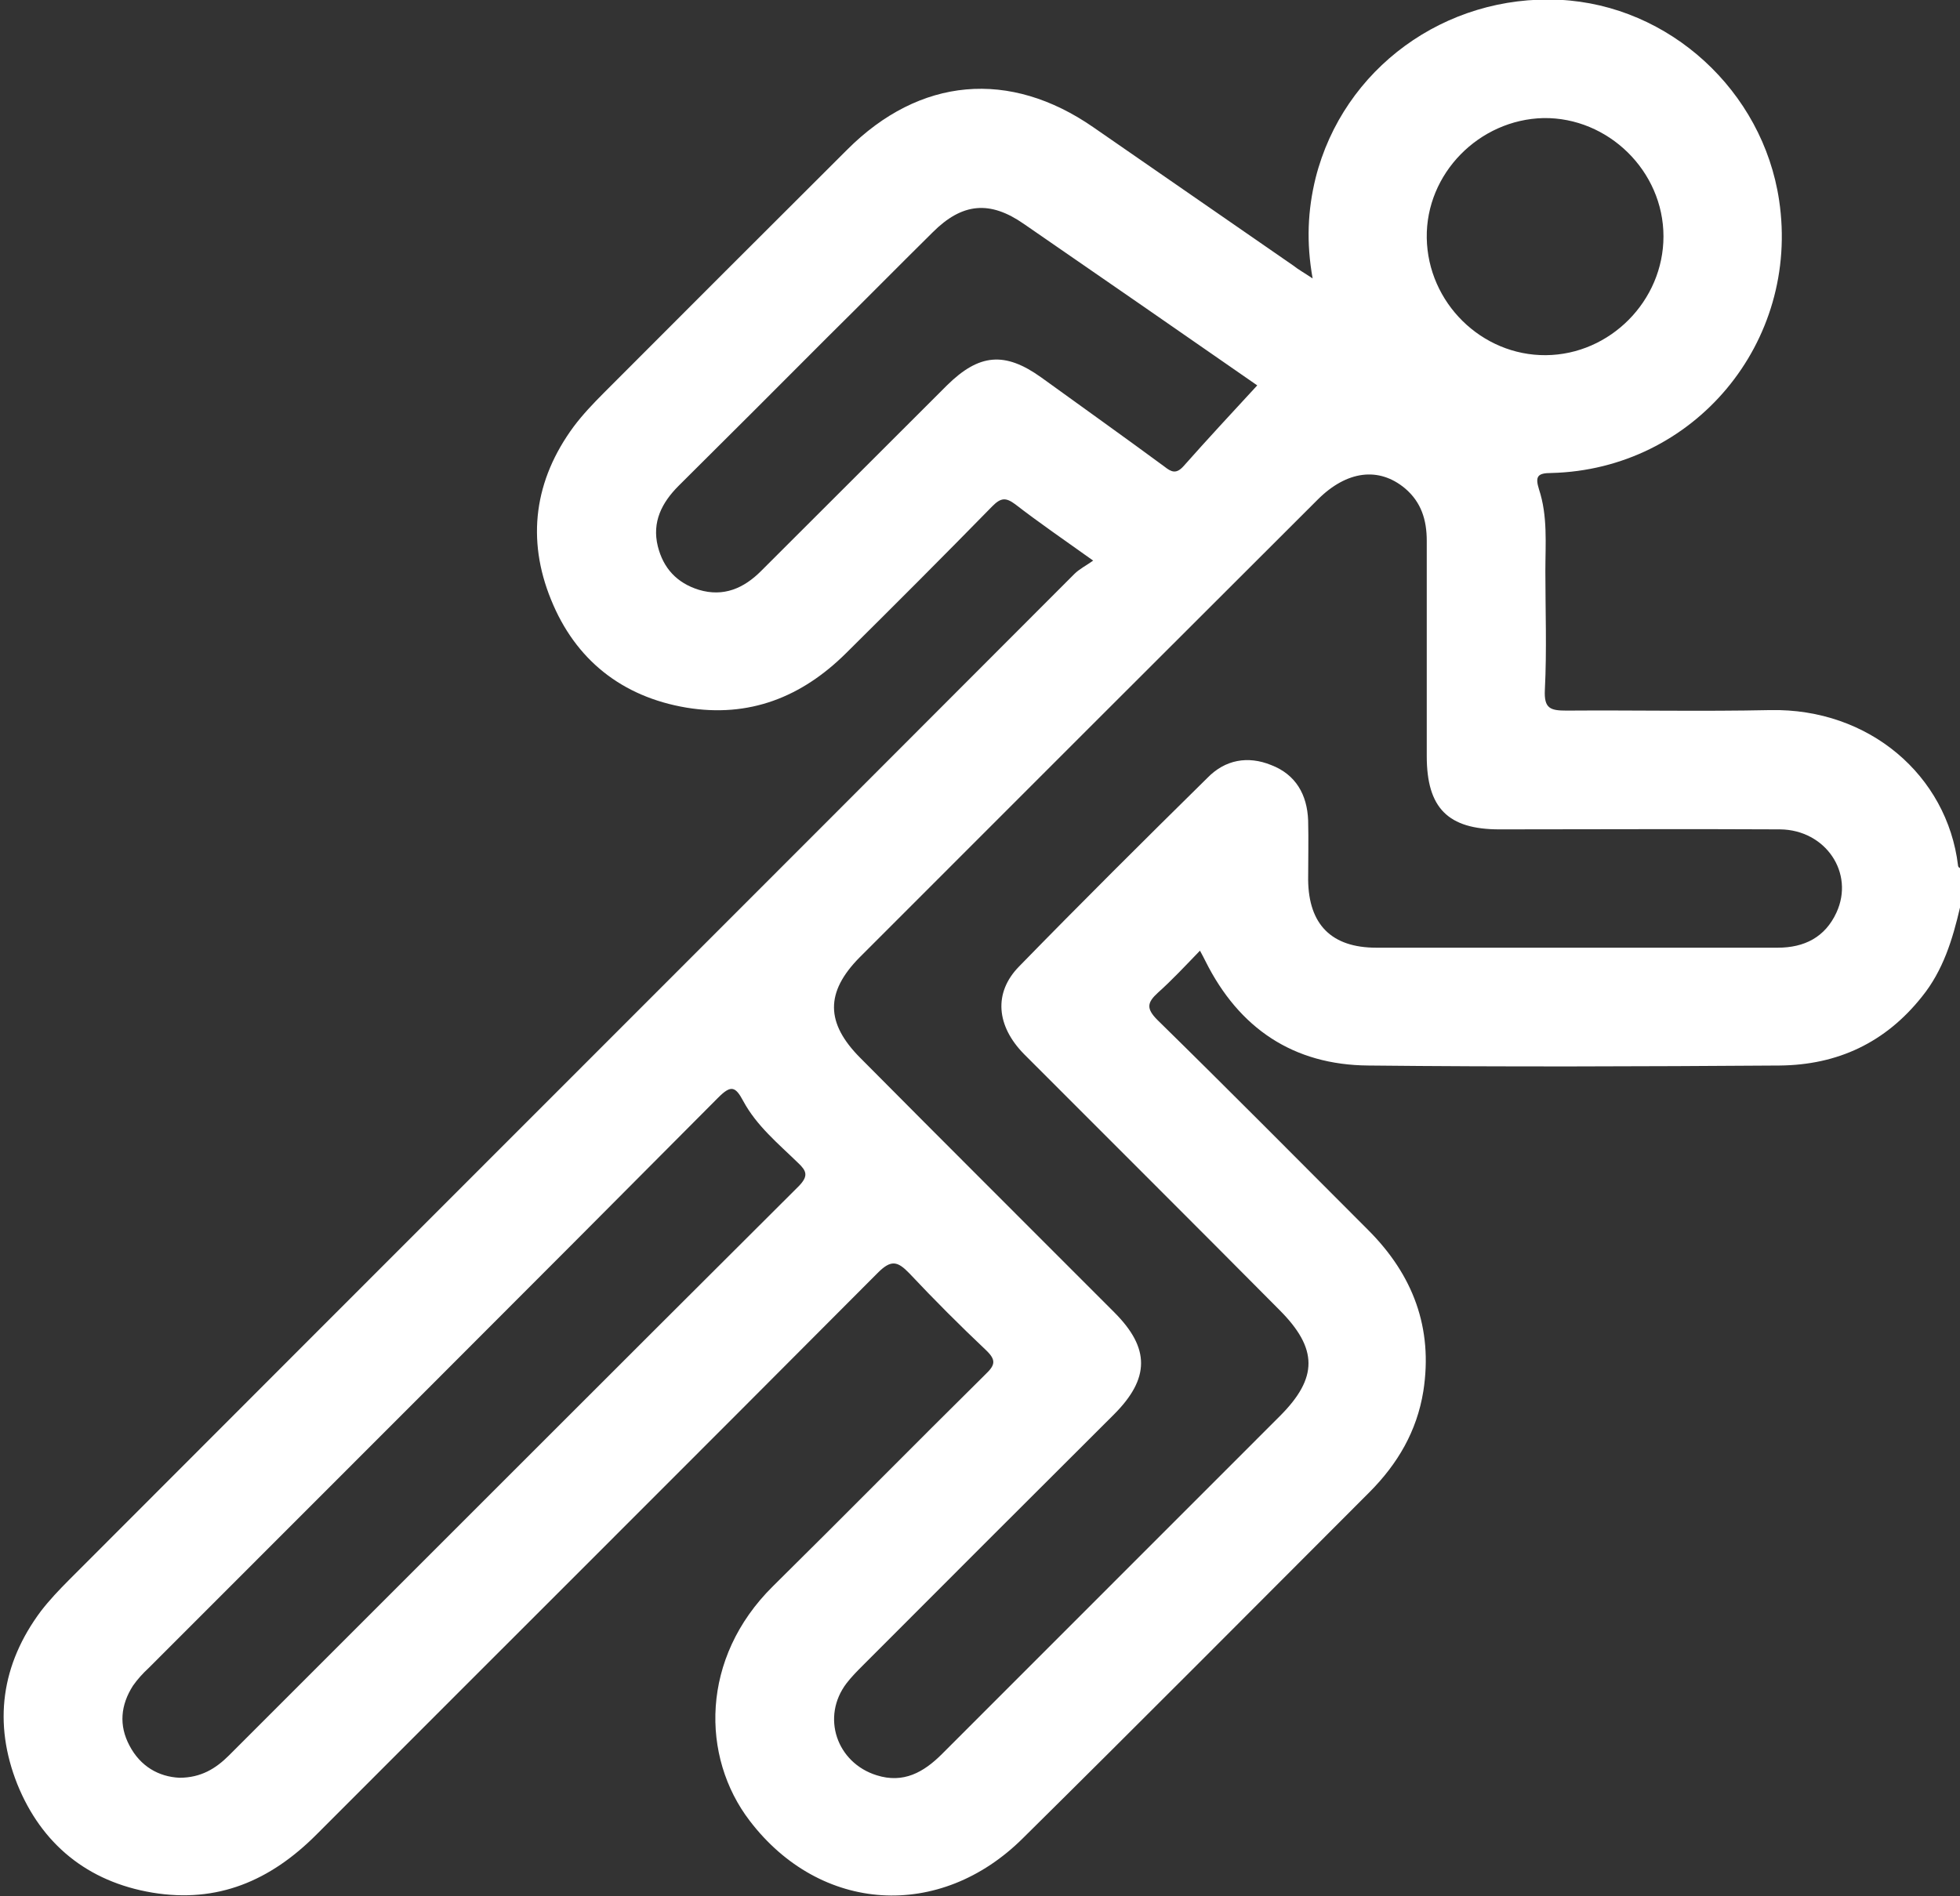 <svg width="31" height="30" viewBox="0 0 31 30" fill="none" xmlns="http://www.w3.org/2000/svg">
<rect x="0" y="0" width="31" height="30" fill="#333333" stroke="none"/>
<path d="M30.969 13.693C30.797 12.268 29.562 11.203 27.999 11.234C26.928 11.257 25.849 11.234 24.778 11.242C24.52 11.242 24.419 11.21 24.434 10.913C24.466 10.286 24.442 9.66 24.442 9.041C24.442 8.603 24.481 8.164 24.341 7.741C24.278 7.538 24.317 7.483 24.536 7.483C26.795 7.428 28.475 5.416 28.139 3.168C27.881 1.438 26.404 0.083 24.669 -0.003C22.855 -0.09 21.245 1.085 20.808 2.816C20.683 3.325 20.659 3.834 20.761 4.405C20.62 4.311 20.534 4.264 20.456 4.202C19.401 3.474 18.353 2.745 17.298 2.017C15.969 1.093 14.547 1.218 13.398 2.369C12.116 3.646 10.834 4.93 9.552 6.214C9.38 6.387 9.216 6.559 9.075 6.747C8.45 7.593 8.325 8.532 8.716 9.488C9.099 10.435 9.834 11.023 10.857 11.195C11.85 11.359 12.679 11.03 13.382 10.333C14.156 9.566 14.93 8.791 15.696 8.008C15.829 7.874 15.907 7.867 16.055 7.976C16.43 8.266 16.829 8.54 17.29 8.869C17.181 8.947 17.071 9.002 16.993 9.08C11.694 14.39 6.387 19.691 1.087 25C0.931 25.157 0.782 25.314 0.649 25.486C0.016 26.332 -0.109 27.264 0.274 28.227C0.657 29.174 1.384 29.77 2.408 29.942C3.44 30.114 4.276 29.754 5.003 29.026C7.958 26.066 10.928 23.105 13.882 20.138C14.093 19.926 14.195 19.95 14.383 20.145C14.773 20.56 15.18 20.968 15.594 21.359C15.758 21.516 15.743 21.594 15.586 21.743C14.461 22.855 13.351 23.983 12.225 25.095C11.076 26.23 11.084 27.796 11.858 28.806C12.976 30.271 14.867 30.388 16.18 29.08C18.017 27.264 19.838 25.431 21.66 23.607C22.105 23.16 22.41 22.643 22.512 22.009C22.668 21.007 22.347 20.169 21.644 19.464C20.534 18.352 19.424 17.232 18.306 16.136C18.127 15.956 18.142 15.862 18.314 15.705C18.541 15.502 18.752 15.275 18.979 15.04C19.018 15.11 19.041 15.157 19.065 15.204C19.596 16.269 20.456 16.849 21.644 16.857C23.809 16.88 25.974 16.872 28.147 16.857C29.062 16.849 29.82 16.496 30.398 15.768C30.734 15.353 30.883 14.86 31 14.358C31 14.147 31 13.943 31 13.732C30.992 13.732 30.969 13.716 30.969 13.693ZM24.411 1.868C25.435 1.853 26.31 2.706 26.31 3.74C26.31 4.758 25.466 5.611 24.45 5.619C23.434 5.627 22.582 4.789 22.566 3.763C22.551 2.745 23.395 1.892 24.411 1.868ZM16.47 5.972C15.891 5.557 15.485 5.596 14.977 6.097C14 7.076 13.015 8.055 12.038 9.033C11.764 9.308 11.444 9.448 11.053 9.331C10.701 9.221 10.49 8.986 10.404 8.642C10.31 8.258 10.467 7.953 10.732 7.687C11.522 6.903 12.311 6.113 13.093 5.329C13.648 4.781 14.195 4.225 14.75 3.677C15.219 3.207 15.657 3.168 16.196 3.544C17.447 4.405 18.689 5.267 19.885 6.097C19.487 6.528 19.096 6.95 18.721 7.373C18.603 7.506 18.525 7.467 18.416 7.381C17.767 6.903 17.118 6.441 16.47 5.972ZM12.64 18.759C9.63 21.759 6.629 24.766 3.62 27.773C3.416 27.976 3.182 28.125 2.838 28.125C2.51 28.109 2.22 27.945 2.048 27.616C1.877 27.295 1.908 26.974 2.103 26.669C2.174 26.567 2.26 26.473 2.353 26.387C5.355 23.38 8.364 20.38 11.358 17.366C11.561 17.162 11.631 17.185 11.756 17.42C11.967 17.812 12.311 18.094 12.624 18.399C12.757 18.524 12.788 18.603 12.64 18.759ZM29.046 14.437C28.866 14.828 28.538 14.993 28.116 14.993C27.045 14.993 25.966 14.993 24.896 14.993C23.856 14.993 22.809 14.993 21.769 14.993C21.058 14.993 20.698 14.625 20.69 13.92C20.69 13.607 20.698 13.293 20.69 12.98C20.675 12.573 20.495 12.252 20.104 12.103C19.737 11.954 19.377 12.017 19.096 12.307C18.095 13.293 17.095 14.288 16.118 15.29C15.711 15.705 15.758 16.23 16.196 16.676C17.54 18.023 18.893 19.37 20.237 20.725C20.847 21.336 20.847 21.798 20.245 22.401C18.463 24.186 16.681 25.964 14.899 27.749C14.609 28.039 14.289 28.219 13.867 28.086C13.234 27.89 12.983 27.162 13.39 26.629C13.468 26.528 13.554 26.441 13.64 26.355C14.961 25.032 16.29 23.701 17.619 22.377C18.189 21.806 18.189 21.328 17.626 20.764C16.29 19.425 14.945 18.086 13.609 16.739C13.054 16.183 13.054 15.697 13.593 15.149C16.008 12.73 18.424 10.318 20.839 7.906C21.3 7.444 21.808 7.381 22.222 7.726C22.48 7.945 22.566 8.227 22.566 8.556C22.566 9.691 22.566 10.827 22.566 11.962C22.566 12.784 22.902 13.121 23.715 13.121C25.193 13.121 26.67 13.113 28.155 13.121C28.874 13.129 29.335 13.81 29.046 14.437Z" fill="white"/>
</svg>
